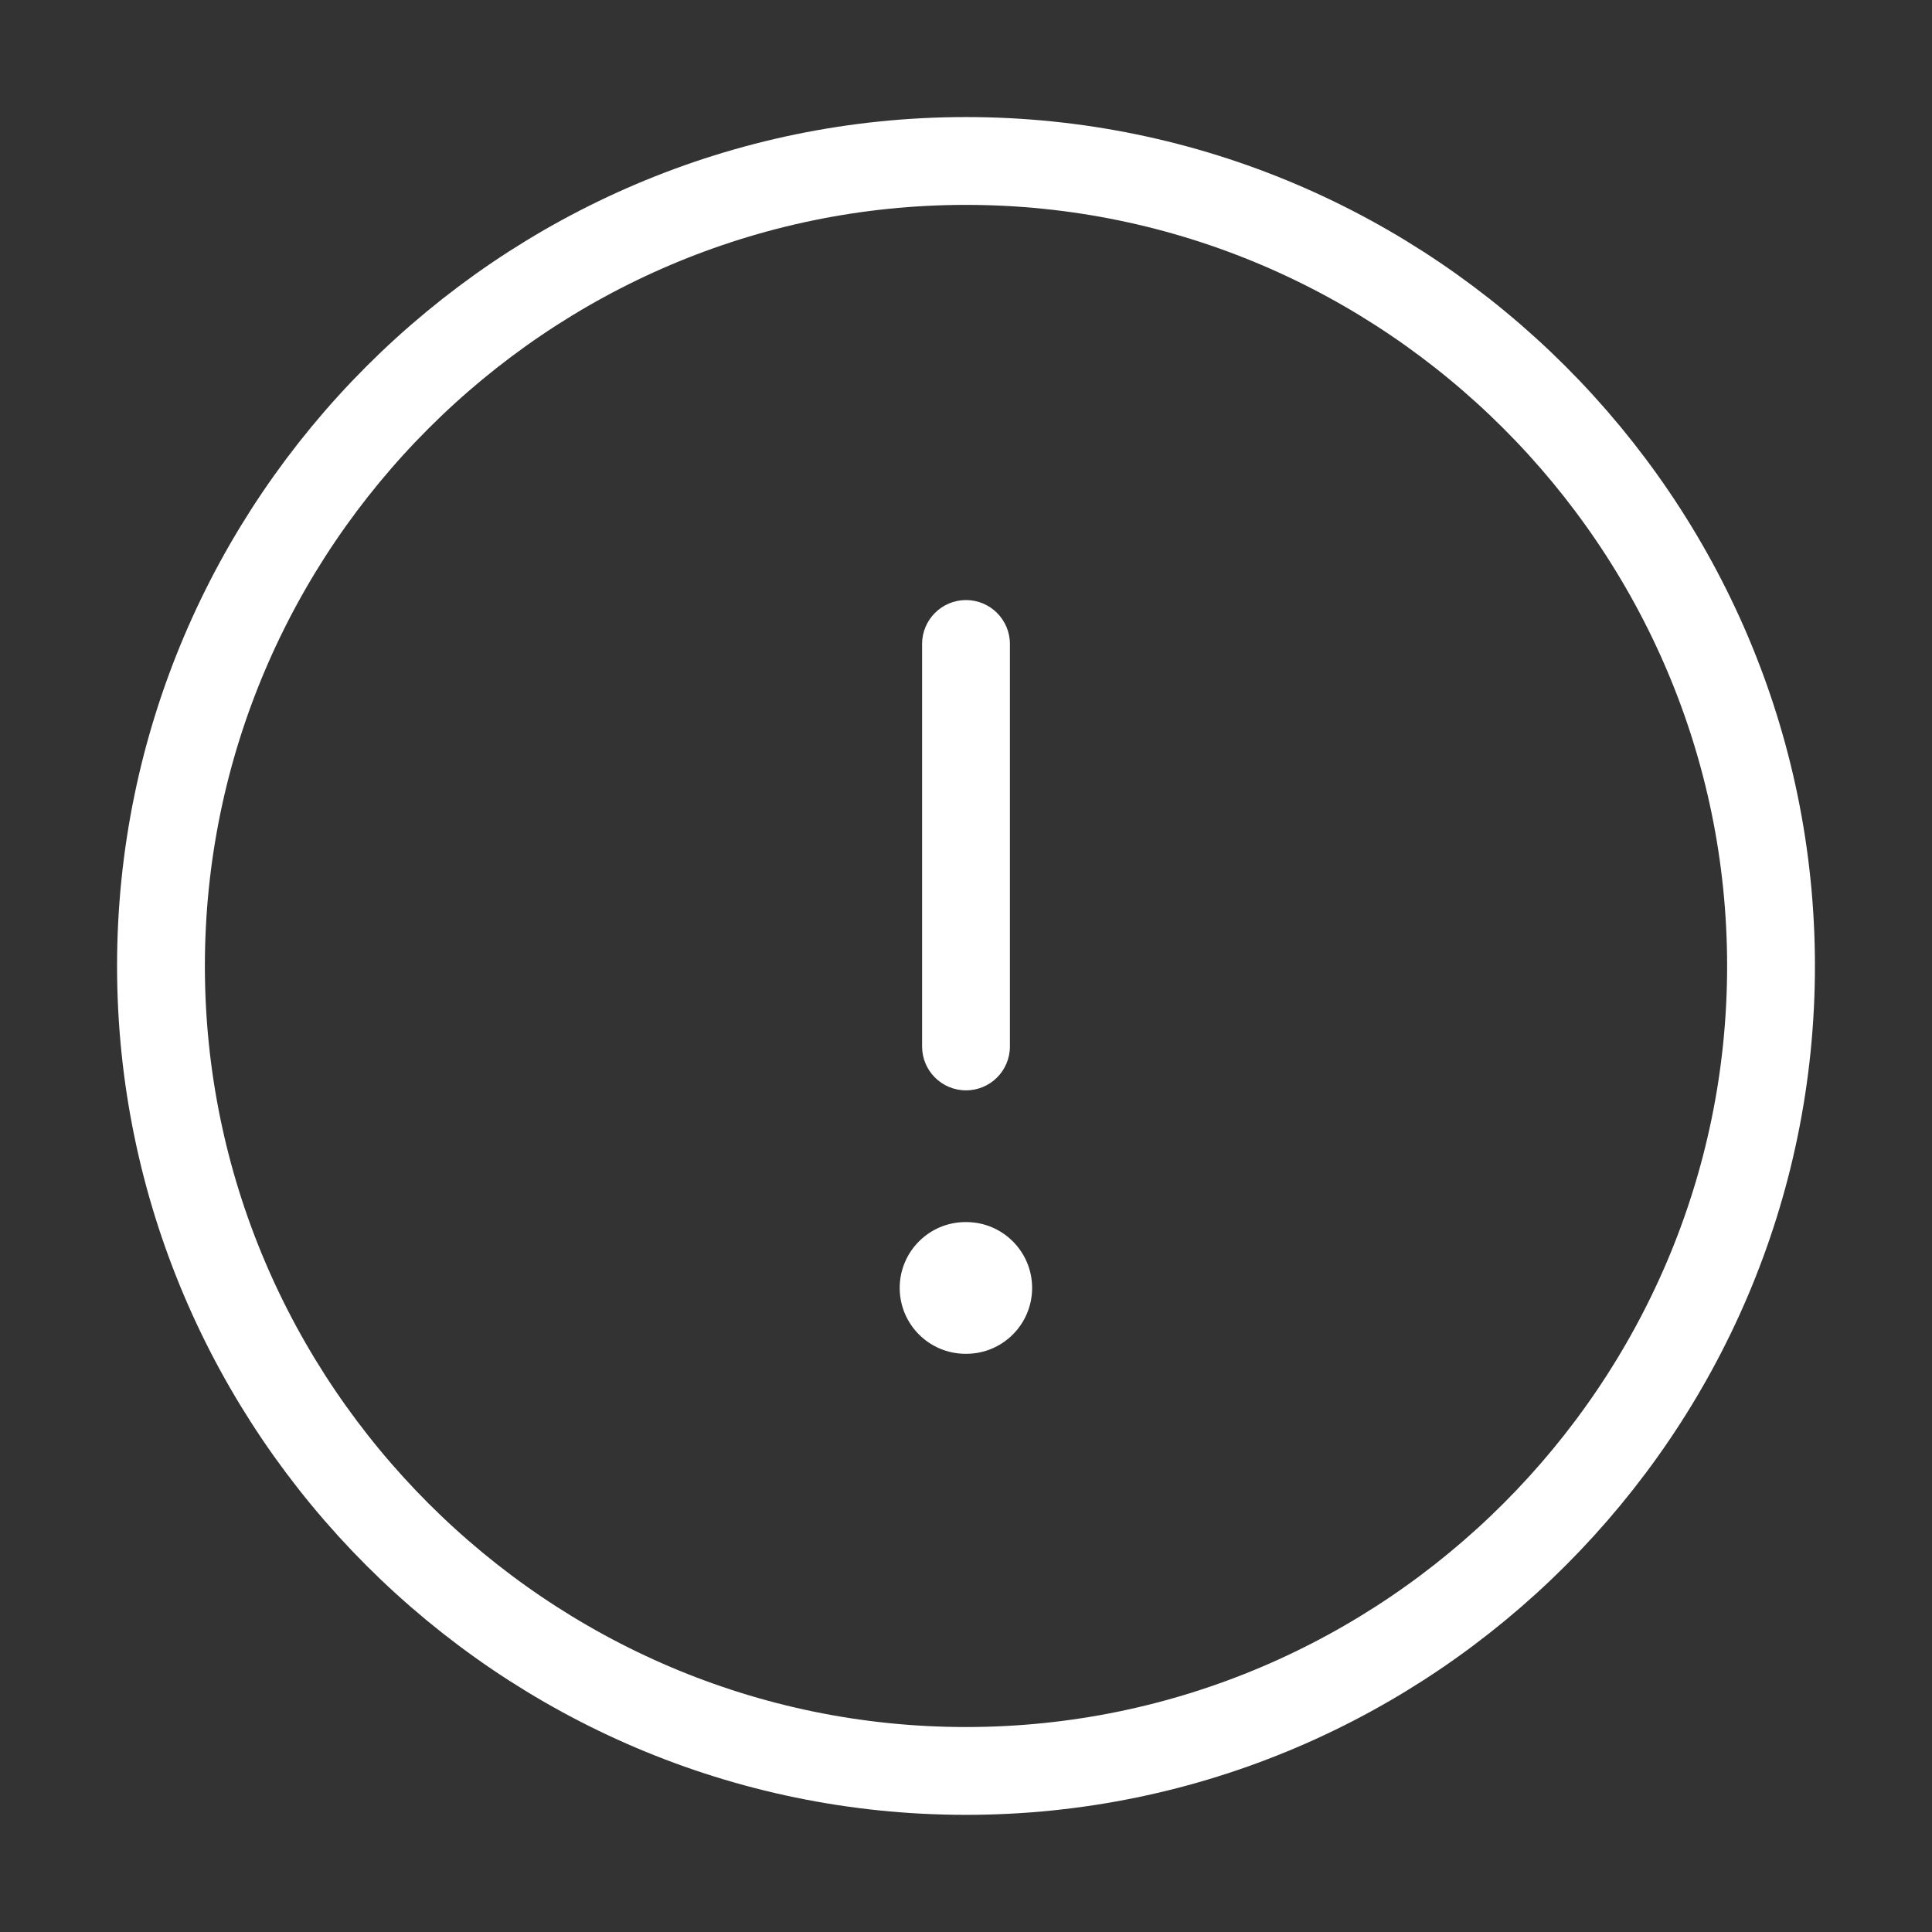 <svg xmlns="http://www.w3.org/2000/svg" width="22" height="22" viewBox="0 0 22 22" fill="none">
    <rect x="0" y="0" width="22" height="22" fill="#333333" stroke="none"/>
    <path d="M11 20.166C16.042 20.166 20.167 16.041 20.167 11C20.167 5.958 16.042 1.833 11 1.833C5.958 1.833 1.833 5.958 1.833 11C1.833 16.041 5.958 20.166 11 20.166Z" stroke="white" stroke-linecap="round" stroke-linejoin="round"/>
    <path fill-rule="evenodd" clip-rule="evenodd" d="M11.5 7.333C11.5 7.057 11.276 6.833 11 6.833C10.724 6.833 10.5 7.057 10.5 7.333V11.916C10.5 12.193 10.724 12.416 11 12.416C11.276 12.416 11.5 12.193 11.5 11.916V7.333ZM10.995 13.916C10.581 13.916 10.245 14.252 10.245 14.666C10.245 15.08 10.581 15.416 10.995 15.416H11.003C11.417 15.416 11.753 15.08 11.753 14.666C11.753 14.252 11.417 13.916 11.003 13.916H10.995Z" fill="white"/>
</svg>